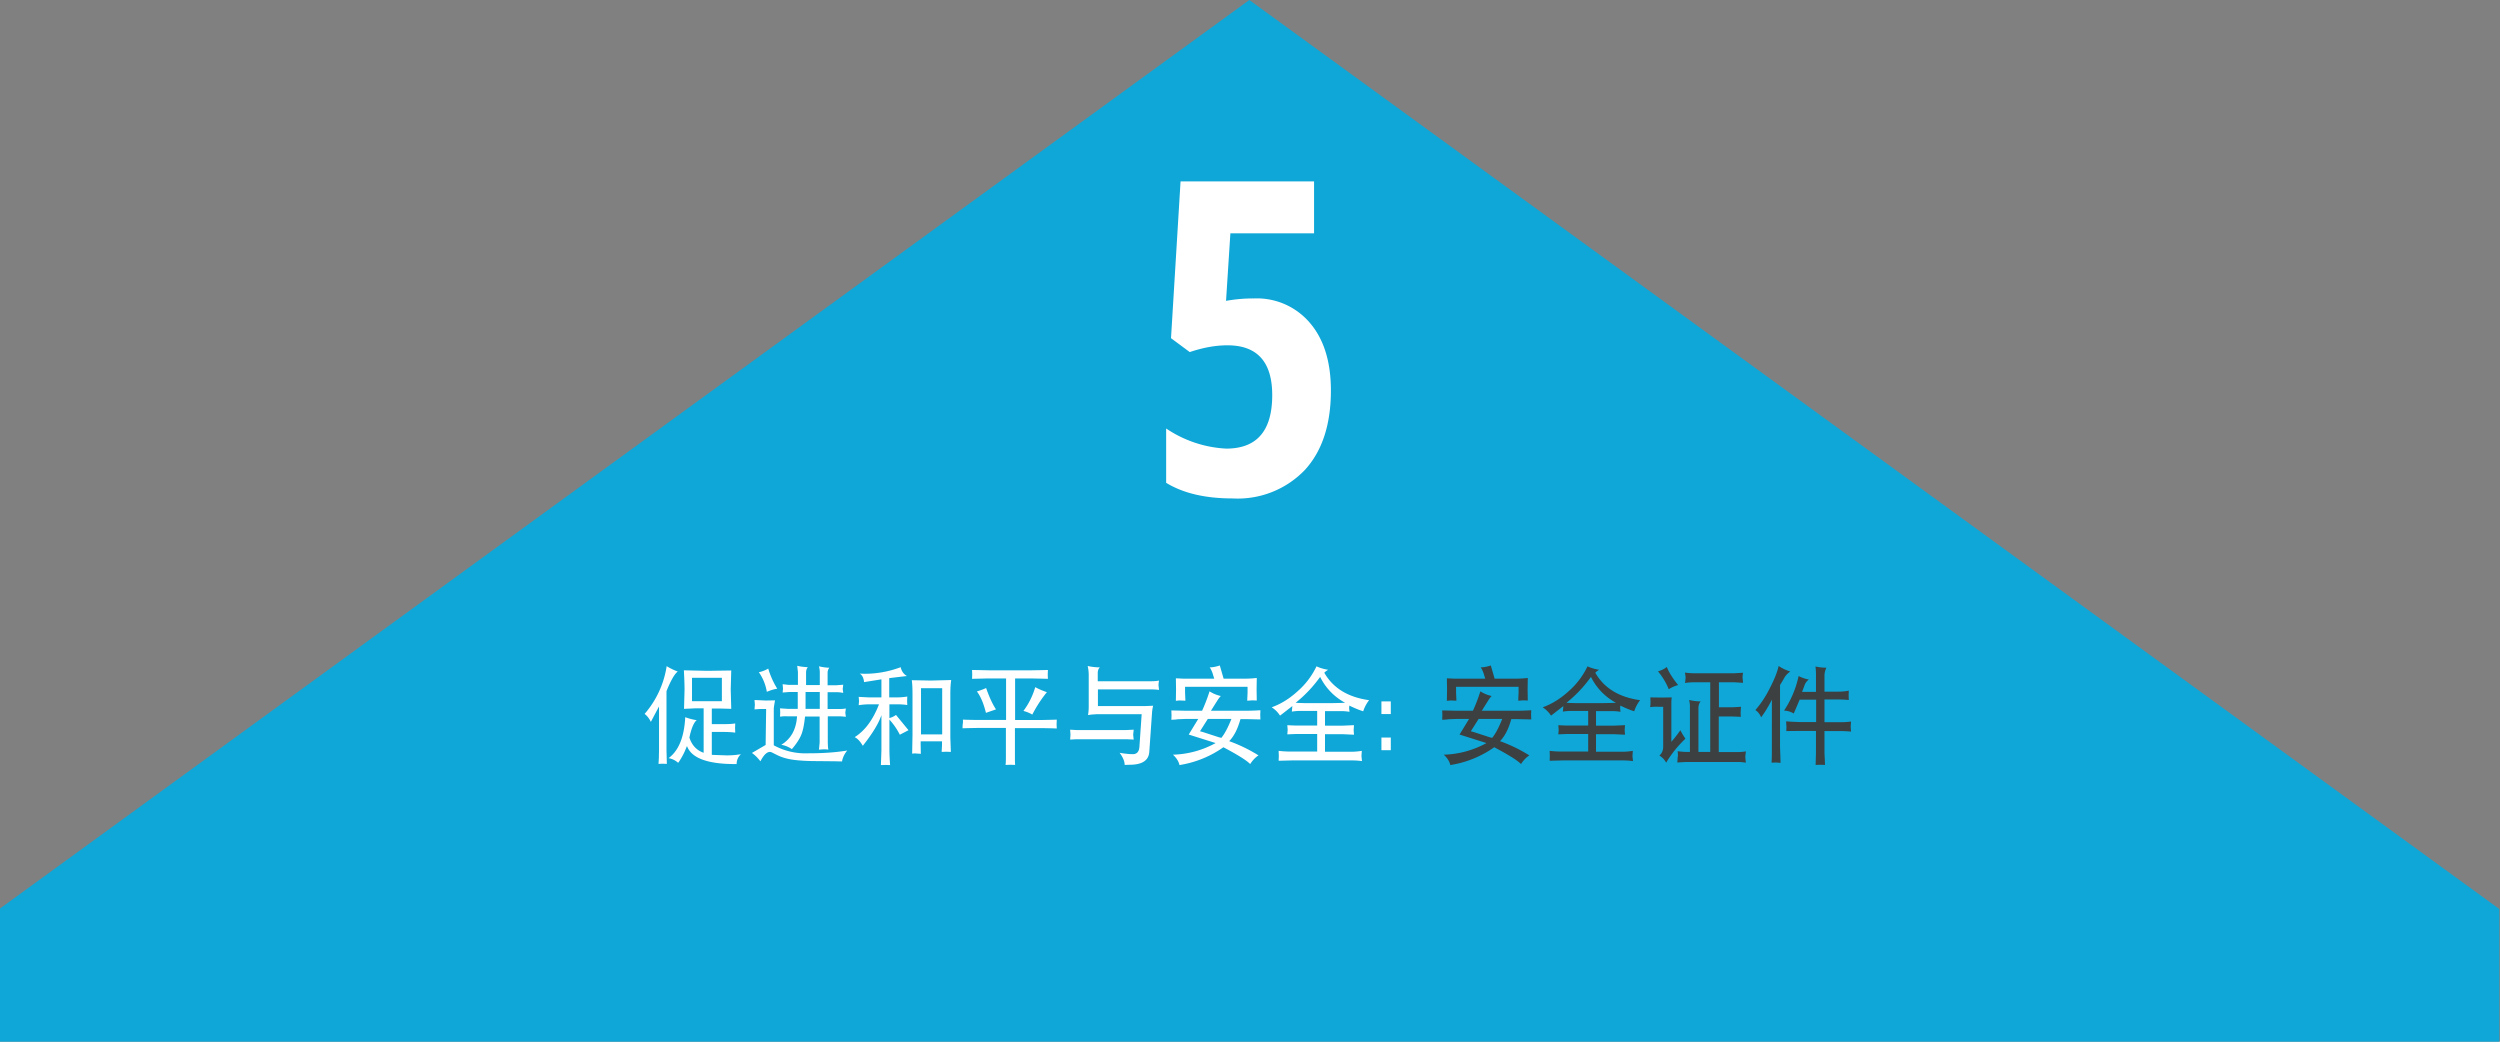 <svg version="1.1" id="Layer_1" xmlns="http://www.w3.org/2000/svg" x="0" y="0" viewBox="0 0 1440 600" style="enable-background:new 0 0 1440 600" xml:space="preserve"><rect x="0" y="0" width="1440" height="600" fill="#808080" stroke="none"/><style>.st1{fill:#fff}.st2{fill:#3c4041}</style><path style="fill:#0ea7d8" d="M1439.6 523.6 719.6 0-.4 523.6V600h1440z"/><path class="st1" d="M722.3 171.9a40 40 0 0 1 32.3 14.2c8 9.4 12 22.4 12 38.8 0 19.6-5 34.9-15 45.8a53.6 53.6 0 0 1-41.6 16.4c-15.8 0-28.5-3-38.3-9v-31.3a67.8 67.8 0 0 0 34.6 11.6c17.7 0 26.5-10.3 26.5-30.8 0-19.1-8.6-28.7-25.8-28.7-6.8 0-14 1.3-21.7 3.9l-10.8-8 5.5-90.3h76.9v29.9h-48.2l-2.5 38.9a87 87 0 0 1 16.1-1.4zM371.3 411.2a54.4 54.4 0 0 0 12.7-27.5c2.1 1.3 4.2 2.3 6.4 3.1-1.8 1.3-4 5.1-6.5 11.3v33.8l.2 8.1-2.4-.1-2.4.1.2-3.2.1-4.8v-25.1l-4.7 8.9c-1-2.1-2.3-3.6-3.6-4.6zm13.8 25.5c5.9-4.4 9-12.2 9.6-23.6 2.2.8 4.3 1.4 6.6 1.7-1.7 1.4-3.1 4.8-4.2 10 1.4 4.5 4.2 7.4 8.2 8.8V408h-4.7l-6.6.3.3-10.9c0-2.5-.1-6.3-.4-11.3l13.7.3 13.6-.2-.3 10.9.3 11.2-3.1-.1-4.2-.1H410v9h6.5c2.9 0 5.2-.1 7-.4l-.1 2.6.1 2.7c-2.2-.3-4.6-.4-7.1-.4H410v13.2l8.6.3c2.7 0 5.5-.2 8.2-.7a7.6 7.6 0 0 0-2.5 5.7h-1c-15.9 0-25.1-3.5-27.6-10.4l-.7 1.7c-1 2.5-2.3 4.9-3.8 7.2l-.6.8a10.6 10.6 0 0 0-5.5-2.7zm13.5-32.8h17.2v-13.5h-17.2v13.5zM433.1 433.7l7.9-4.6.3-20.7h-3.7l-3 .2.2-2.7-.2-2.7 6.6.3 5.2-.1c-.4 2.4-.7 4.1-.7 4.9v21a38.2 38.2 0 0 0 20 4.6c8.3 0 15.7-.5 22.3-1.6-1.6 2-2.6 4-3 6.3l-4.2-.1-9.7-.1c-6.1 0-11-.3-14.4-.8-3.5-.5-6.5-1.4-9.1-2.7l-2.4-1.2c-.7-.4-1.3-.6-1.7-.6-1.6 0-3.2 1.4-4.9 4.3l-.6 1.1c-1.5-1.9-3-3.5-4.9-4.8zm4-46.5c1.9-.4 3.7-1.1 5.4-2.1a48 48 0 0 0 5.2 11.6c-2.1.3-4.1 1-6 1.8-.7-4.2-2.3-8-4.6-11.3zm12.2 25.6.1-2.4-.1-2.4 4.4.3h5.8v-9.7h-4.9l-3.8.3.2-2.2-.2-2.6 1.7.2 1.9.2h5.2v-7.4l-.4-3.6c1.6.4 3.7.7 6.1.8-.7.9-1 1.9-1 3.1v7.2h7.9v-7.3c0-1.3-.2-2.5-.5-3.5 2.2.5 4.2.8 6 .8-.6.8-1 1.7-1 2.9v7.2h5.1l3.9-.3-.3 2.4.3 2.3c-1.6-.3-2.8-.4-3.8-.4h-5.2v9.7h6.5c1.5 0 2.8-.1 4-.3l-.3 2.4.3 2.4c-1.3-.2-2.7-.3-4.1-.3h-6.3v15.1l.1 2.4.2 1.7c-1.2-.2-2.1-.2-2.7-.2l-2.7.2.4-4v-15.1h-8.4c-.5 4.7-1.2 8.2-2.2 10.6-1 2.4-2.8 5.2-5.4 8.2a14.9 14.9 0 0 0-6.1-2.5c5.5-3.3 8.6-8.7 9.1-16.4h-5.7c-1.2-.1-2.6 0-4.1.2zm14.7-4.5h8.2v-9.7H464v9.7zM492.3 424.6c6-3.8 10.6-10.1 14-18.9h-5.8c-2 0-4 .2-5.9.5l.2-2.4-.2-2.4 5.8.3h7.3v-10.4l-10 1.6c-.2-2.3-1-4-2.5-4.9l2.8.1c7.2 0 14.2-1.3 20.8-3.8.5 2.3 1.7 4 3.6 5.1l-1.8.2-8.4 1v11.1h4.6c2.1 0 4.1-.2 5.8-.5l-.1 2.5.1 2.4a35 35 0 0 0-5.9-.4h-4.4v7.9c1.5-.4 2.7-1 3.8-1.8l7.2 8.8-5 2.6a38 38 0 0 0-6-8.7v17c0 2.3.1 5.3.4 9.2l-2.6-.1-2.7.1.3-8.6v-20.2c-1.4 4.3-4.7 10-10.2 17l-.5.7-.7-1.1c-1.3-2-2.6-3.2-4-3.9zm33.1 9.5.1-5.3.1-5.4v-23.8c0-2.9-.1-5.5-.4-7.8l11.1.2 11.6-.3c-.3 1.9-.5 4.6-.5 8v25.2l.2 5.4.1 2.8-2.6-.1-2.7.1.2-3.9V427h-12.3v1.8l.1 5.4-2.9-.2c-.3-.1-1 0-2.1.1zm5.1-11.1h12.2v-26.6h-12.2V423zM554.6 414.5l2.7.1 5.3.1h16.9v-23.9h-11.4l-3.8.1-4.4.1.1-2.4-.1-2.7 5 .1 4.7.1H594l5.7-.1 3.9-.1-.1 2.7.1 2.4-3.5-.1-5.4-.1h-10v23.9h16.1l4.6-.1 3.3-.1-.1 2.7.1 2.4-2.7-.1-4.9-.1h-16.5V438.3l.1 2.3-2.5-.1-3 .1c.2-1.5.2-3.3.2-5.6v-15.7h-16.3l-5.4.1-3.3.1.1-2.2a8 8 0 0 0 .1-2.8zm8.1-16.2c1.8-.6 3.6-1.2 5.3-2 1.9 5.4 3.8 9.5 5.7 12.3l-5.8 2c-1.3-5.3-3-9.4-5.2-12.3zm26.8 11.2a43 43 0 0 0 6.5-12.7l.3-1c2.2 1.2 4.4 2.1 6.7 2.9a73.6 73.6 0 0 0-8.4 12.9c-1.5-.9-3.2-1.6-5.1-2.1zM616.4 426l.2-2.8-.2-2.9 3.6.2h28.8l4.2-.2-.3 2.9.3 2.8-4.1-.2H620l-3.6.2zm10.3-14.1c.3-1.8.4-3.4.4-5v-18.2c0-1.6-.2-3.4-.6-5.1 2.1.5 4.5.8 7 .8-.8.8-1.2 1.9-1.2 3.3v4.7h30.3c2 0 3.7-.1 5-.4a18 18 0 0 0-.3 2.7l.3 2.7a29 29 0 0 0-4.3-.3h-30.9v9.6h27.1l4.7-.2a27 27 0 0 0-.6 3.6L662 433c-.3 5-4.1 7.5-11.3 7.5l-2.9.1c0-2.1-1-4.4-2.9-7 3.3.6 5.8.8 7.6.8 2.3 0 3.6-1.4 3.8-4.2l1.3-18.8h-26.2l-2.8.2-1.9.3zM674.7 414.6l.1-2.6-.1-2.8 4.2.1 4.9.1h8.6a97 97 0 0 0 4.3-11.2c2 1.3 4.2 2.2 6.5 2.7-.7.7-1.3 1.5-2 2.6l-3.7 5.9H716c3.6 0 6.9-.1 10-.3l-.1 2.6.1 2.7-4-.1-4.4-.1h-3.1c-1.6 5.8-3.8 10-6.5 12.7a88 88 0 0 1 16.9 8.2c-2 1.3-3.5 3-4.8 5-1.9-2-6.8-5.1-14.7-9.3l-.7-.4a59.9 59.9 0 0 1-24.3 10.1l-1 .2c-.5-2.1-1.7-4.1-3.8-6a54 54 0 0 0 24.6-6.7l-15.5-4.9 5.5-9h-7.1l-4.9.2c-.8.2-1.9.2-3.5.3zm2.6-10.9.1-6.6-.1-6.4 4.2.2h17.9l-.6-1.9c-.5-1.9-1.2-3.4-2-4.6 1.8 0 3.7-.4 5.8-1.1l2.2 7.6h11.4a55 55 0 0 0 7.7-.4l-.1 6.7.1 6.3-2.4-.1-3.1.2.1-2.4.1-2.1v-3.5h-36v3.4l.1 2.2.1 2.4-2.4-.1a13 13 0 0 0-3.1.2zm13.9 17.5 1.8.5 9.2 3 1.3.3c1.9-2.3 3.8-5.9 5.8-10.9h-13.6l-4.5 7.1zM732.5 407.4c5.3-1.9 10.3-5 15.1-9.4a44 44 0 0 0 10.7-14.2c2.1 1 4.3 1.6 6.7 2-.8.5-1.6 1-2.2 1.7 5 8.8 13.6 14.1 25.8 15.8a21 21 0 0 0-3.4 6.4c-2.5-.8-5.2-1.9-8-3.3l-.1 1.6.2 2c-1.9-.3-3.4-.4-4.6-.4h-9.5v8.4h9.7l7-.3-.2 2.8.2 2.7-6.4-.3h-10.3V433h15.6c1.7 0 3.6-.2 5.6-.5l-.2 3 .3 2.9c-2.1-.3-4.1-.4-6.1-.4h-34.1l-7.8.2.1-2.7-.1-3c2.7.3 5 .4 7 .4h15.2v-10.1h-12.5l-2.6.1-2.1.1.2-2.6-.2-2.7 1.6.1 2.7.1h12.9v-8.4h-10.1c-1.1 0-2.6.1-4.5.4l.3-3.2-5.4 4.2-1.7 1.3c-1.3-2-2.8-3.5-4.8-4.8zm13.8-2.6 1.9.1 3.3.1h15.9l4.7-.1 2.7-.1a34 34 0 0 1-14.4-14.9 75.1 75.1 0 0 1-14.1 14.9zM801.1 404v7.3h-5.4V404h5.4zm0 20.8v7.3h-5.4v-7.3h5.4z"/><path class="st2" d="m830.7 414.6.1-2.6-.1-2.8 4.2.1 4.9.1h8.6a97 97 0 0 0 4.3-11.2c2 1.3 4.2 2.2 6.5 2.7-.7.7-1.3 1.5-2 2.6l-3.7 5.9H872c3.6 0 6.9-.1 10-.3l-.1 2.6.1 2.7-4-.1-4.4-.1h-3.1c-1.6 5.8-3.8 10-6.5 12.7a88 88 0 0 1 16.9 8.2c-2 1.3-3.5 3-4.8 5-1.9-2-6.8-5.1-14.7-9.3l-.7-.4a59.9 59.9 0 0 1-24.3 10.1l-1 .2c-.5-2.1-1.7-4.1-3.8-6a54 54 0 0 0 24.6-6.7l-15.5-4.9 5.5-9h-7.1l-4.9.2c-.7.2-1.9.2-3.5.3zm2.7-10.9.1-6.6-.1-6.4 4.2.2h17.9l-.6-1.9c-.5-1.9-1.2-3.4-2-4.6 1.8 0 3.7-.4 5.8-1.1l2.2 7.6h11.4a55 55 0 0 0 7.7-.4l-.1 6.7.1 6.3-2.4-.1-3.1.2.1-2.4.1-2.1v-3.5h-36v3.4l.1 2.2.1 2.4-2.4-.1c-.6-.1-1.6 0-3.1.2zm13.8 17.5 1.8.5 9.2 3 1.3.3c1.9-2.3 3.8-5.9 5.8-10.9h-13.6l-4.5 7.1zM888.6 407.4c5.3-1.9 10.3-5 15.1-9.4a44 44 0 0 0 10.7-14.2c2.1 1 4.3 1.6 6.7 2-.8.5-1.6 1-2.2 1.7 5 8.8 13.6 14.1 25.8 15.8a21 21 0 0 0-3.4 6.4c-2.5-.8-5.2-1.9-8-3.3l-.1 1.6.2 2c-1.9-.3-3.4-.4-4.6-.4h-9.5v8.4h9.7l7-.3-.2 2.8.2 2.7-6.4-.3h-10.3V433h15.6c1.7 0 3.6-.2 5.6-.5l-.2 3 .3 2.9c-2.1-.3-4.1-.4-6.1-.4h-34.1l-7.8.2.1-2.7-.1-3c2.7.3 5 .4 7 .4h15.2v-10.1h-12.5l-2.6.1-2.1.1.2-2.6-.2-2.7 1.6.1 2.7.1h12.9v-8.4h-10.1c-1.1 0-2.6.1-4.5.4l.3-3.2-5.4 4.2-1.7 1.3c-1.3-2-2.9-3.5-4.8-4.8zm13.7-2.6 1.9.1 3.3.1h15.9l4.7-.1 2.7-.1a34 34 0 0 1-14.4-14.9 75.1 75.1 0 0 1-14.1 14.9zM950.5 407.3c.2-1.4.2-2.5.2-3.1l-.1-2.5 6.4.1 5.9-.1c-.2 1.6-.2 3.1-.2 4.2v21.4c1.9-2.2 3.6-4.4 5.2-6.7.9 1.8 1.9 3.4 2.9 4.9a64.5 64.5 0 0 0-11.1 13.8c-.9-1.7-2.2-3.1-3.9-4.1 1.5-1.3 2.2-3 2.2-5.1v-23h-3c-1.2-.1-2.7 0-4.5.2zm4.5-20.6c1.8-.5 3.5-1.3 5.1-2.5 1.1 2.9 3.3 6.4 6.5 10.4-1.9.5-3.7 1.3-5.4 2.4a38.2 38.2 0 0 0-6.2-10.3zm11.3 46c2.3.3 3.9.4 4.8.4h2.3V407c0-1.5-.2-2.8-.5-3.8 2.3.5 4.5.8 6.7.8-.9 1-1.3 2.3-1.3 4v25.1h6.8V393h-9.6c-1.5 0-3.1.1-4.9.4l.3-2.9c0-.7-.1-1.7-.4-3.1 2.1.3 3.8.4 5.4.4h23l5.1-.3a18 18 0 0 0-.3 2.7l.3 3.1-4.9-.3h-9v14.4h7.9l4.8-.3-.2 3.3.1 2.5-2-.1-2.9-.1H990v20.5h10.7c1.3 0 3-.1 5-.4-.3 1.5-.4 2.6-.4 3.3l.3 3.2c-1.8-.3-3.2-.4-4.3-.4h-30.2l-5 .3c.2-1.3.2-2.3.2-2.9.3-.9.2-2 0-3.6zM1011.1 409a58 58 0 0 0 7.9-11.8c2.8-5.3 4.7-9.9 5.5-13.6 2.2 1.5 4.5 2.5 6.7 3.2a11 11 0 0 0-3.8 4.3l-1.3 2.2c-.5.7-.8 1.3-.8 1.5v35.7l.2 5.2.1 3.7-2.8-.2-2.4.1c.2-2.4.2-5.3.2-8.7V403c-2 4-4.1 7.4-6.2 10.2a8.7 8.7 0 0 0-3.3-4.2zm16.5.3a57 57 0 0 0 8.4-19.9c2 1 4 1.7 5.9 2-1.2.9-2 2-2.4 3.1l-1 2.7-.5 1.3h8v-10.7l-.1-2.2-.2-1.7c2.3.5 4.4.7 6.3.7-.7 1.5-1.1 3-1.1 4.5v9.3h6.9c3.1 0 5.4-.2 7.1-.6l-.1 2.7.1 2.7a66 66 0 0 0-6.2-.3h-7.8V416h9.5c1.7 0 3.6-.1 5.8-.4l-.2 2.9.2 2.9a64 64 0 0 0-6.4-.3h-8.9v12.8l.2 4 .1 2.7-2.6-.1-2.8.1.1-3.4.1-3.5V421h-8.2l-8.9.1.1-2.3-.2-3.3 2.9.2 4.5.2h9.9V403h-9.5l-3.4 8c-1.6-1-3.4-1.6-5.6-1.7z"/></svg>